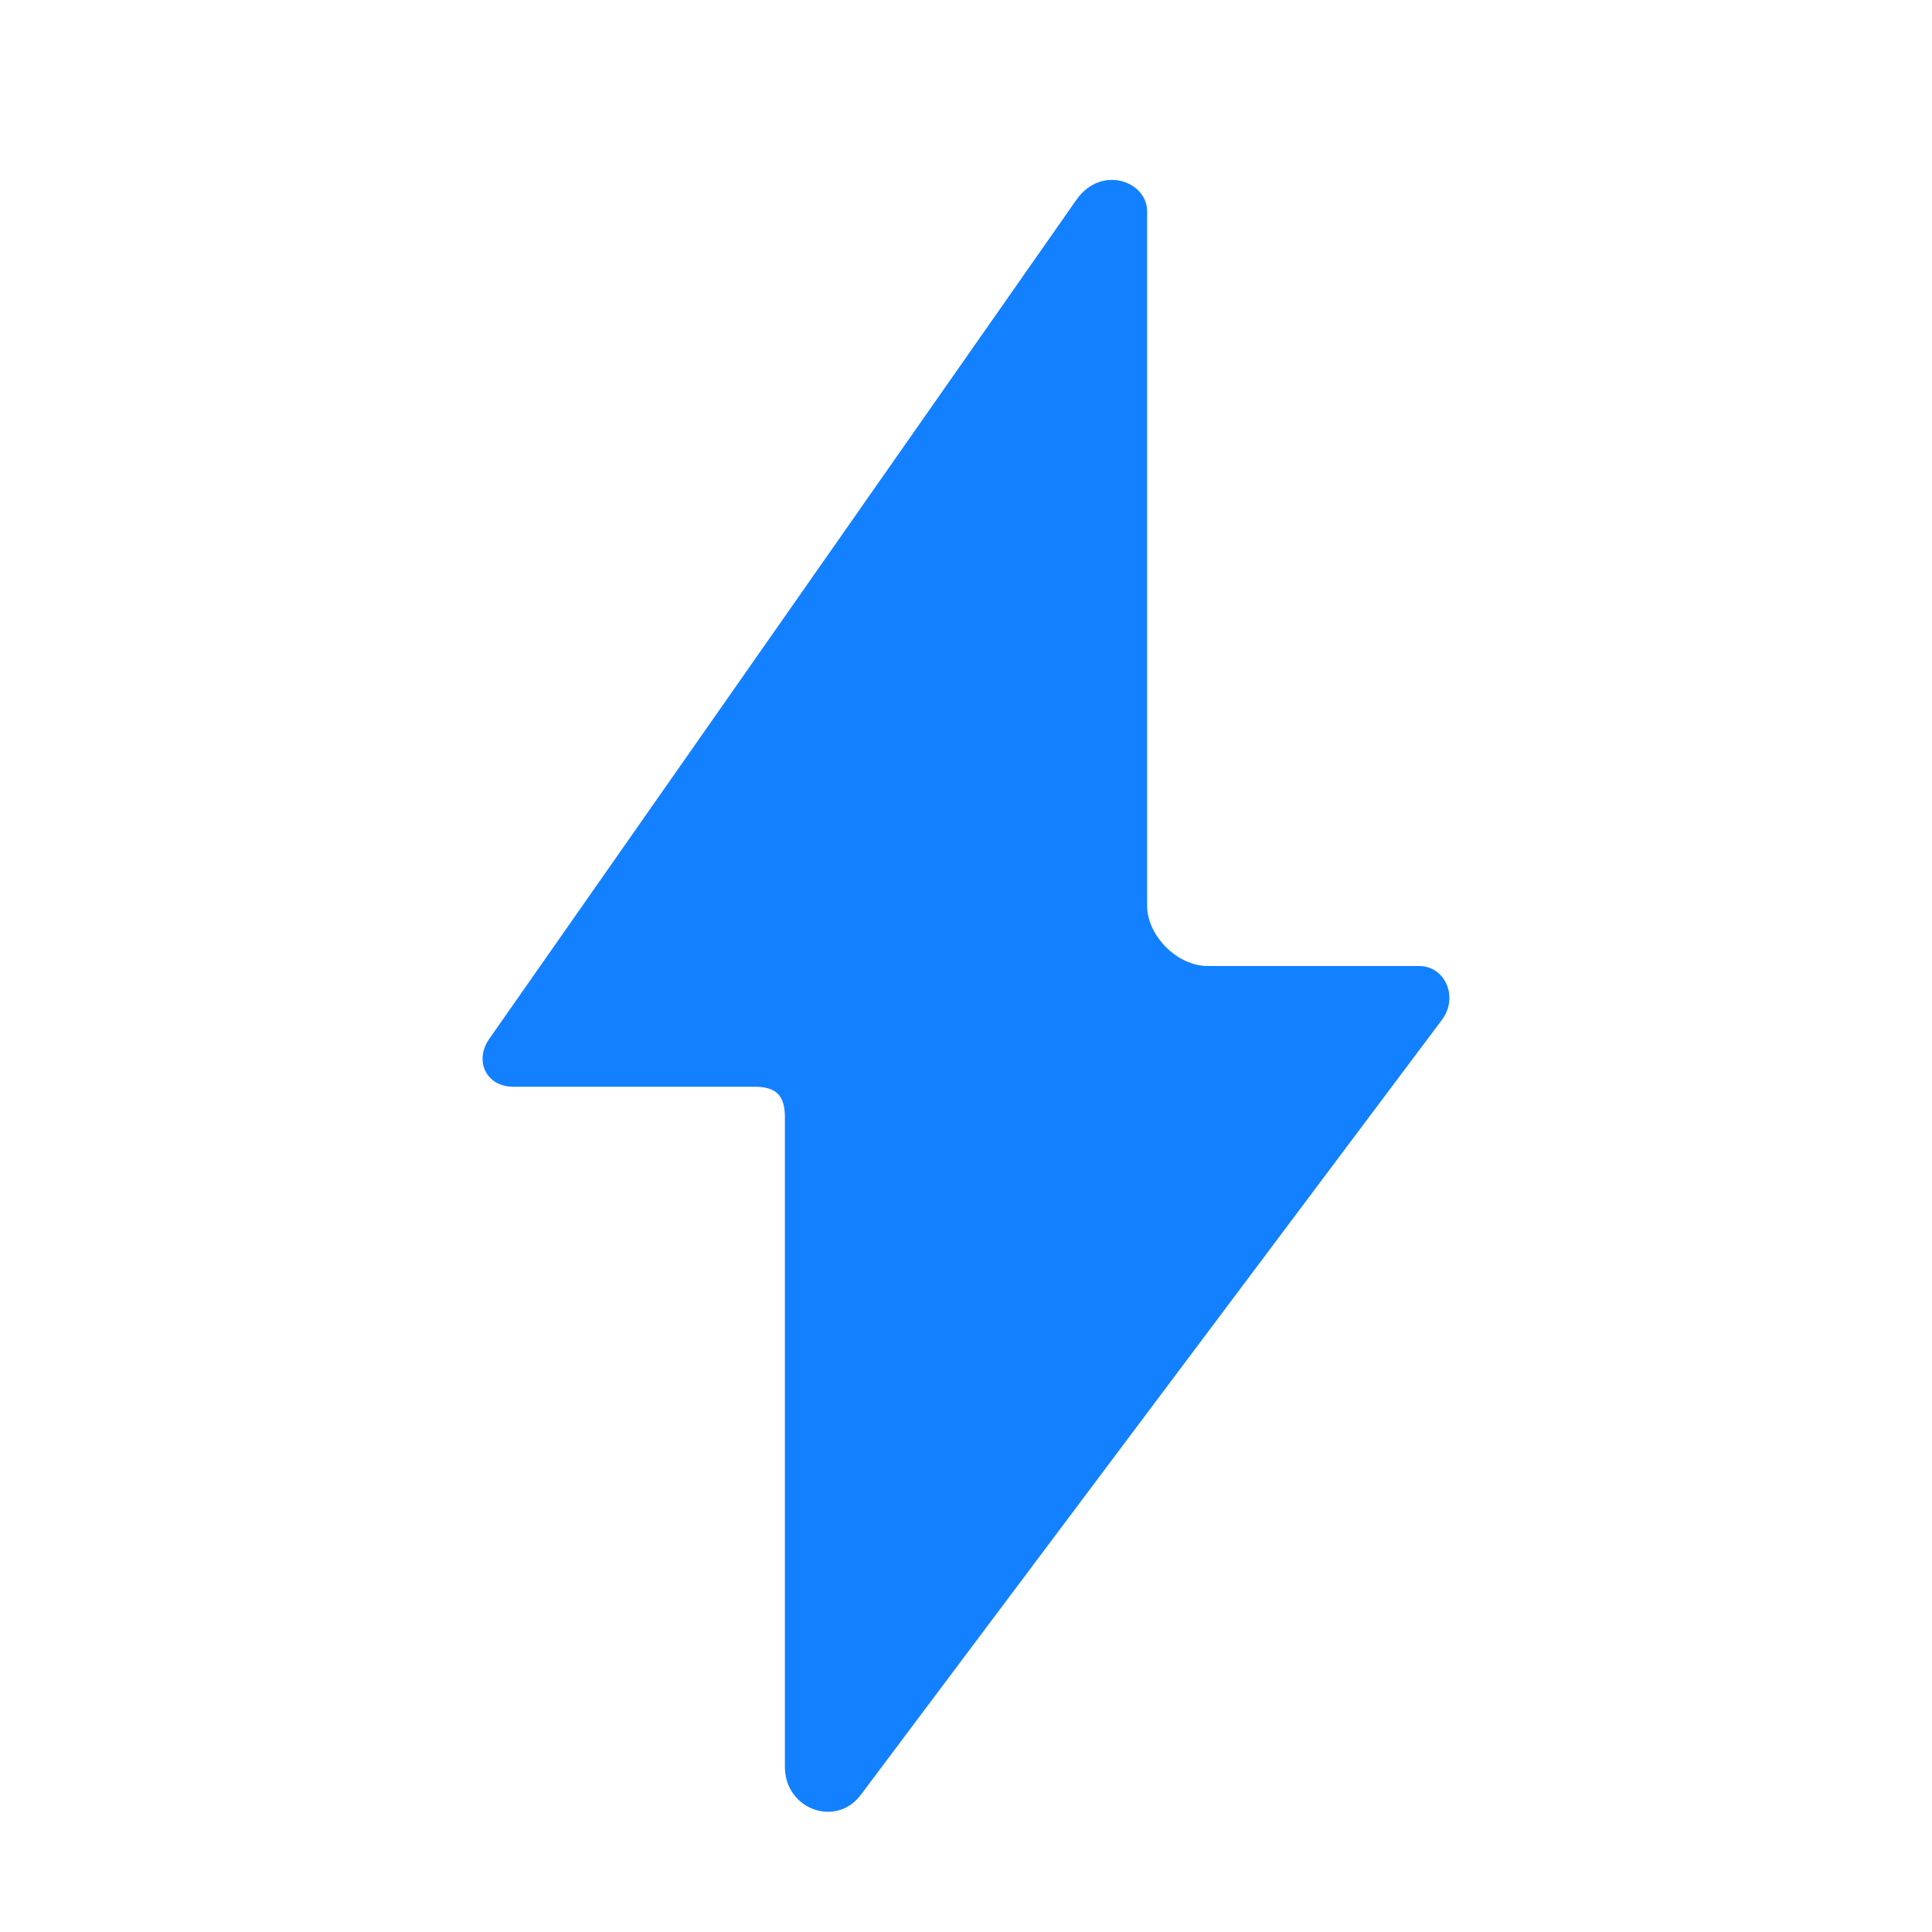 <?xml version="1.0" encoding="UTF-8"?> <svg xmlns="http://www.w3.org/2000/svg" viewBox="1984 2484 32 32" width="32" height="32"><path fill="#1380ff" stroke="none" fill-opacity="1" stroke-width="1" stroke-opacity="1" color="rgb(51, 51, 51)" id="tSvg100dee8fc9d" d="M 2001.831 2487.306 C 1998.589 2491.939 1995.347 2496.572 1992.105 2501.205 C 1991.846 2501.575 1992.06 2502 1992.5 2502 C 1993.833 2502 1995.167 2502 1996.5 2502 C 1996.85 2502 1997 2502.14 1997 2502.5 C 1997 2506.088 1997 2509.675 1997 2513.263 C 1997 2513.973 1997.86 2514.283 1998.269 2513.713 C 2001.476 2509.437 2004.682 2505.161 2007.888 2500.885 C 2008.158 2500.515 2007.94 2500 2007.5 2500 C 2007.5 2500 2004.5 2500 2004 2500 C 2003.5 2500 2003 2499.5 2003 2499 C 2003 2498.5 2003 2488 2003 2487.5C 2003 2487 2002.241 2486.726 2001.831 2487.306Z"></path><defs> </defs></svg> 
